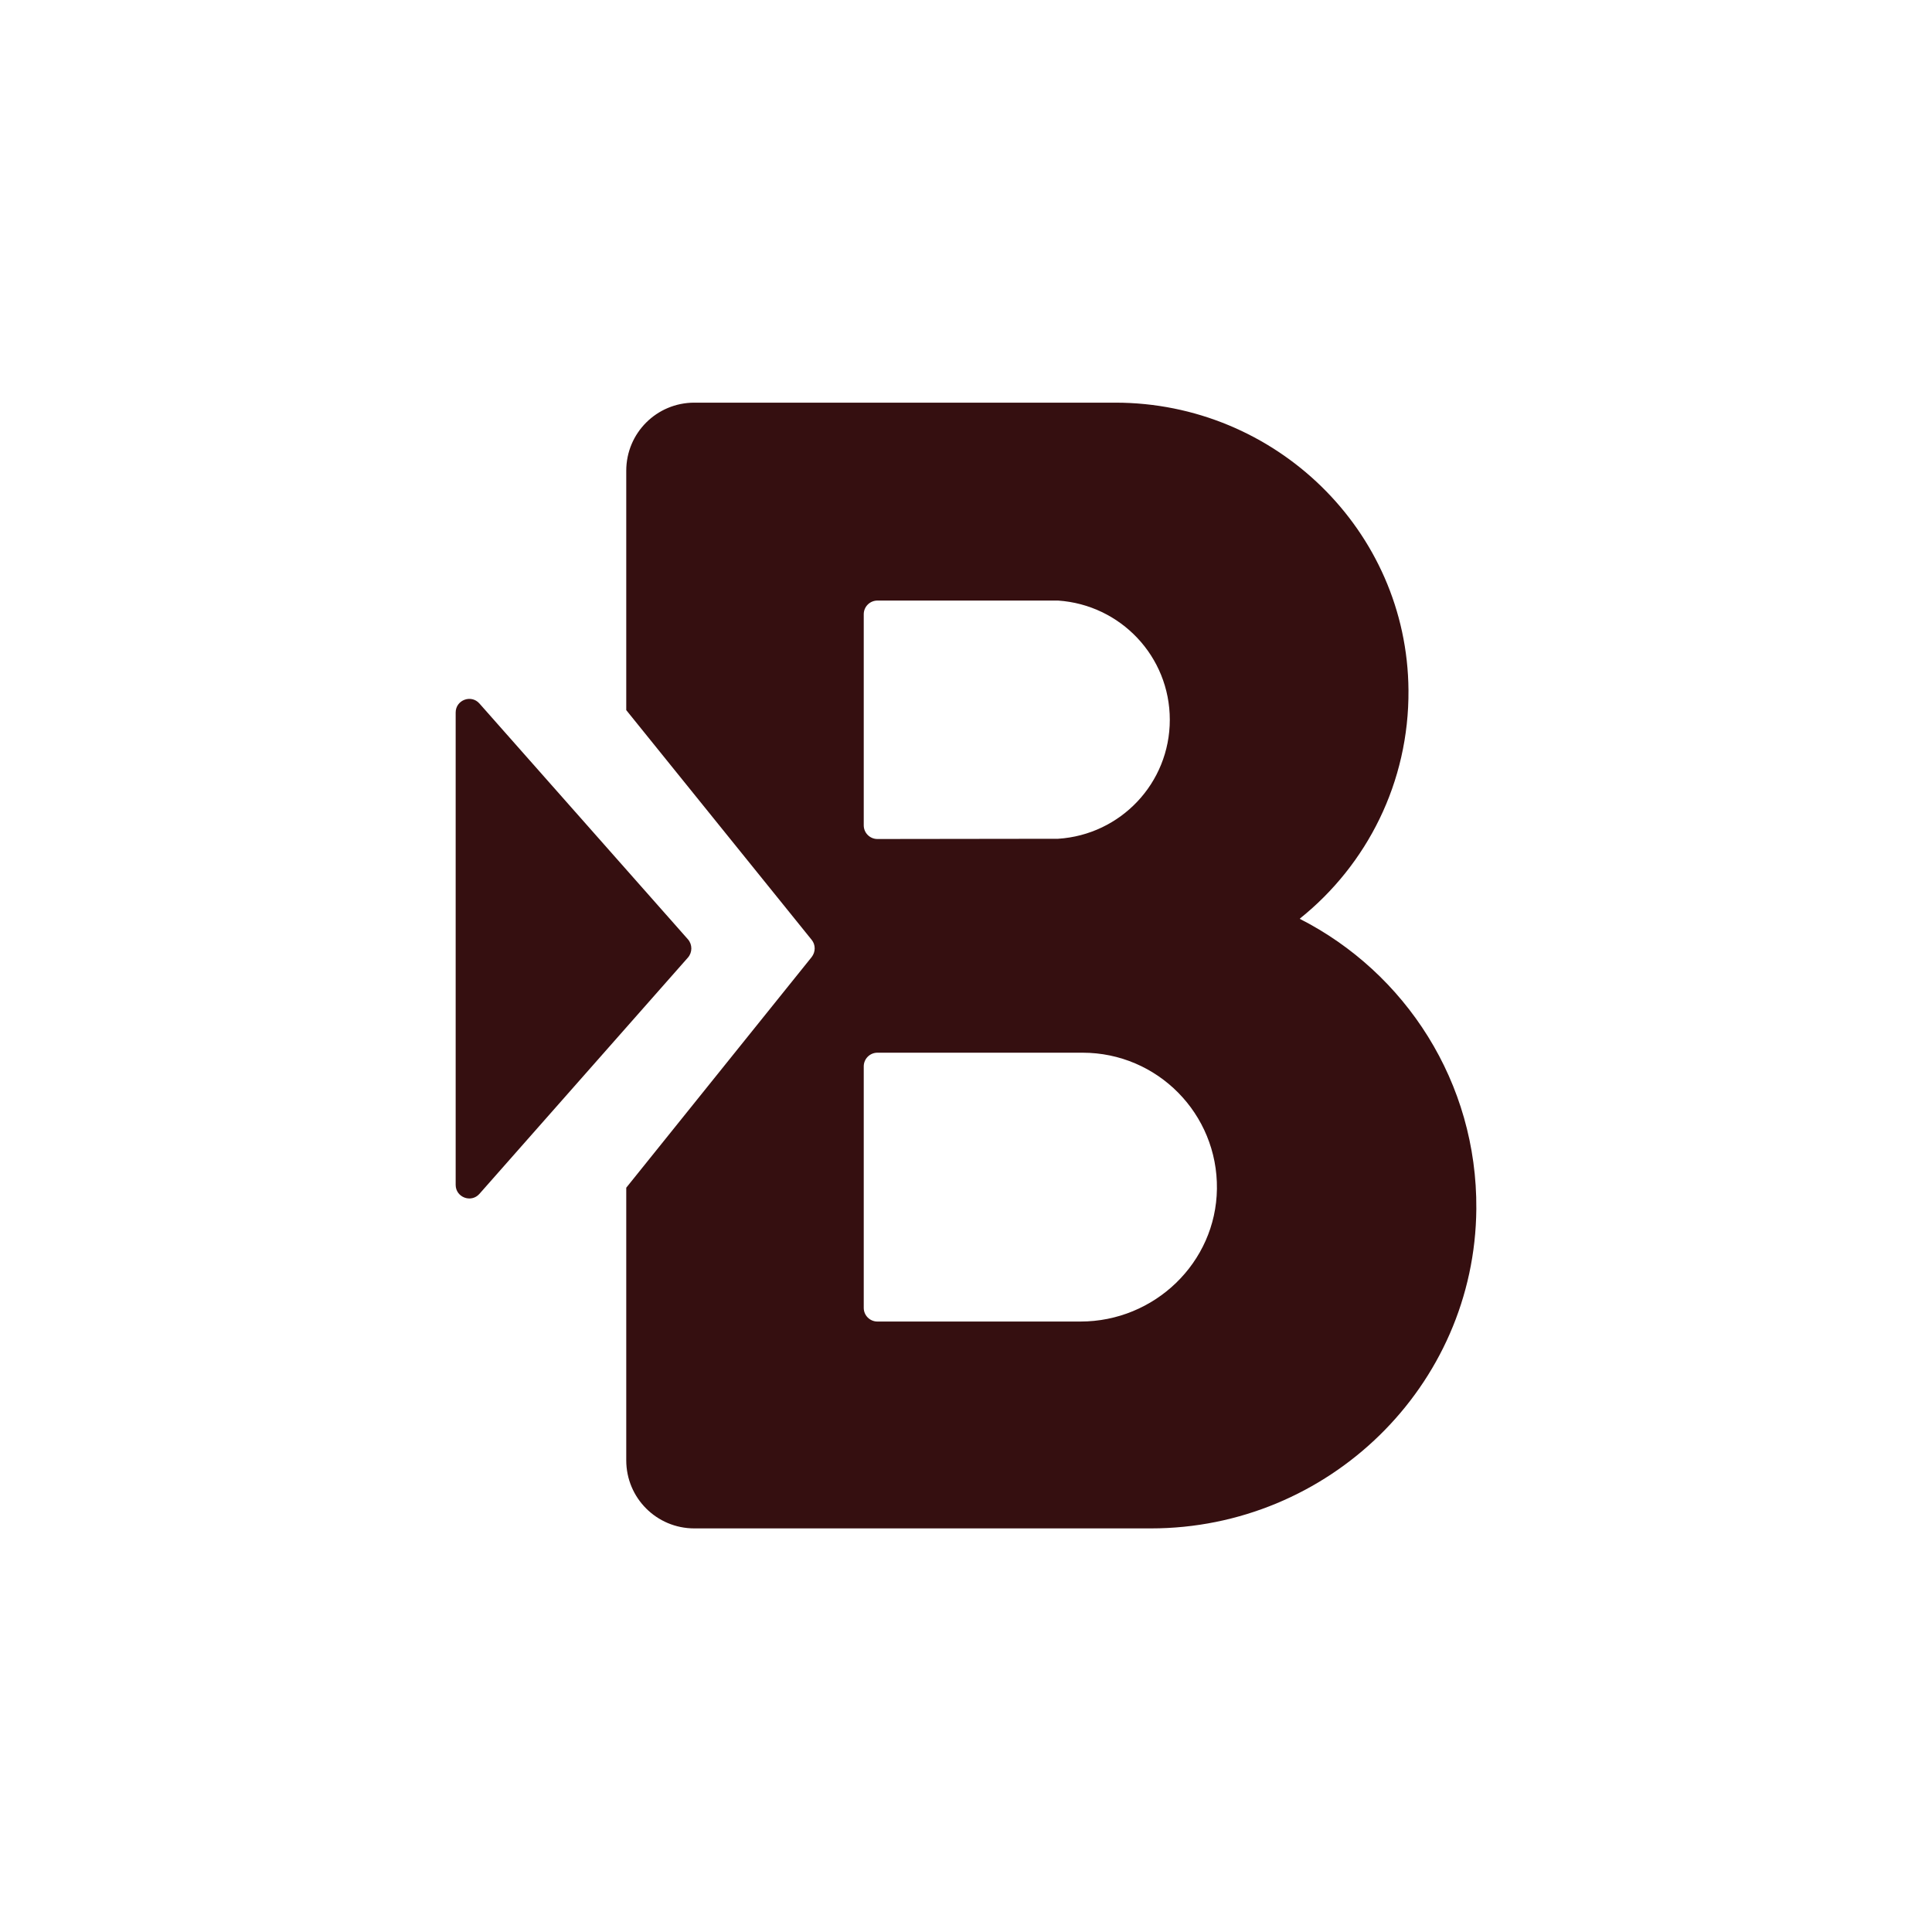 <svg width="82" height="82" viewBox="0 0 82 82" fill="none" xmlns="http://www.w3.org/2000/svg">
<path d="M20.35 50.67L29.2 40.64C29.39 40.42 29.39 40.09 29.2 39.87L20.35 29.86C20 29.46 19.34 29.71 19.34 30.24V50.29C19.34 50.82 20 51.07 20.35 50.67Z" fill="#350F10"/>
<path d="M55.18 38.98C58.01 36.71 59.81 33.21 59.78 29.29C59.73 22.51 54.12 17.09 47.34 17.09H29.47C27.87 17.09 26.58 18.38 26.58 19.98V30.14L34.45 39.89C34.62 40.1 34.62 40.4 34.45 40.62L26.58 50.41V61.98C26.58 63.58 27.87 64.87 29.47 64.87H48.85C56.38 64.87 62.6 58.84 62.66 51.31C62.7 45.94 59.65 41.28 55.17 39L55.18 38.98ZM36.66 26.07C36.66 25.75 36.92 25.49 37.24 25.49H44.91C47.56 25.67 49.65 27.86 49.65 30.55C49.65 33.24 47.56 35.43 44.91 35.6L37.24 35.61C36.92 35.61 36.66 35.35 36.66 35.03V26.06V26.07ZM45.86 56.09H37.24C36.92 56.09 36.66 55.83 36.66 55.51V45.26C36.66 44.94 36.92 44.68 37.24 44.68H45.95C49.12 44.68 51.69 47.27 51.65 50.46C51.61 53.59 49 56.09 45.86 56.09Z" fill="#350F10"/>
</svg>
